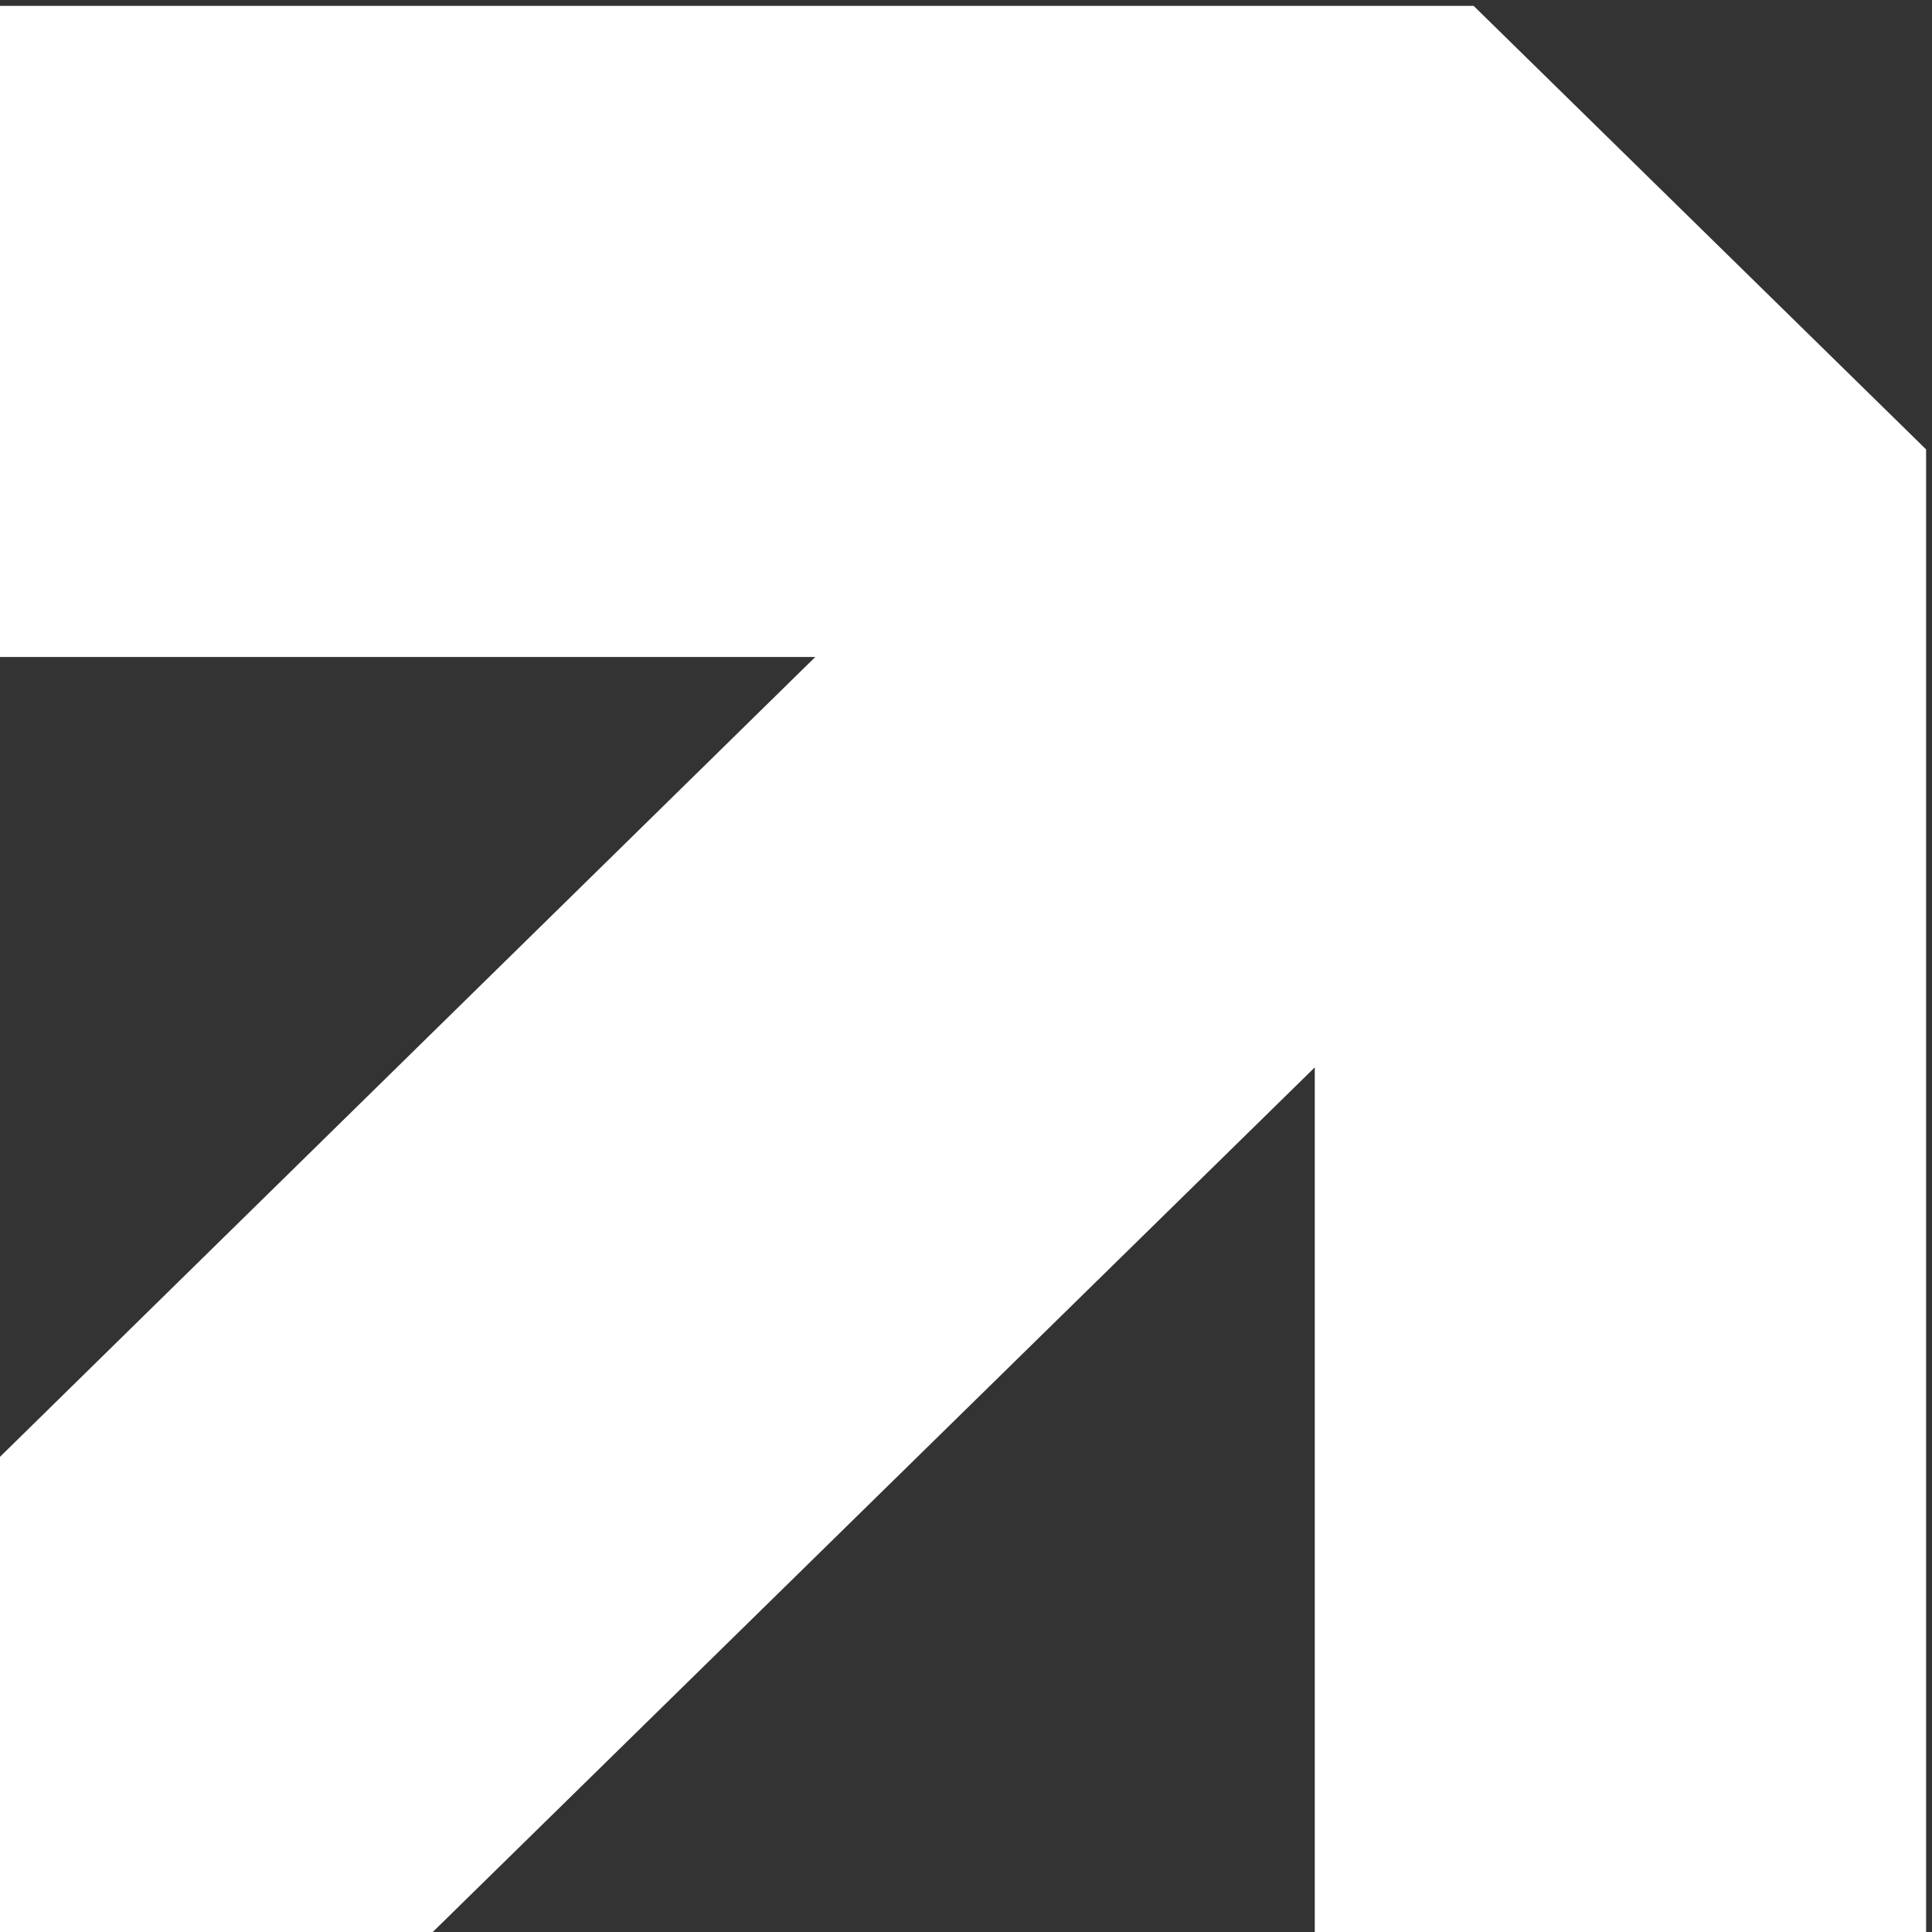 <svg width="27" height="27" viewBox="0 0 21 21" fill="none" xmlns="http://www.w3.org/2000/svg">
      <rect x="0" y="0" width="21" height="21" fill="#333333" stroke="none"/>
      <g id="Group 1">
        <path id="Vector" d="M8.862 7.141L0 15.835V7.141H8.862Z" fill="transparent" />
        <path id="Vector_2" d="M14.291 11.602V21H4.704L14.291 11.602Z" fill="transparent" />
        <path id="Vector_3" d="M20.936 4.885V21H14.291V11.602L4.704 21H0V15.835L8.862 7.141H0V0.064H16.018L20.936 4.885Z" fill="#fff" />
      </g>
    </svg>